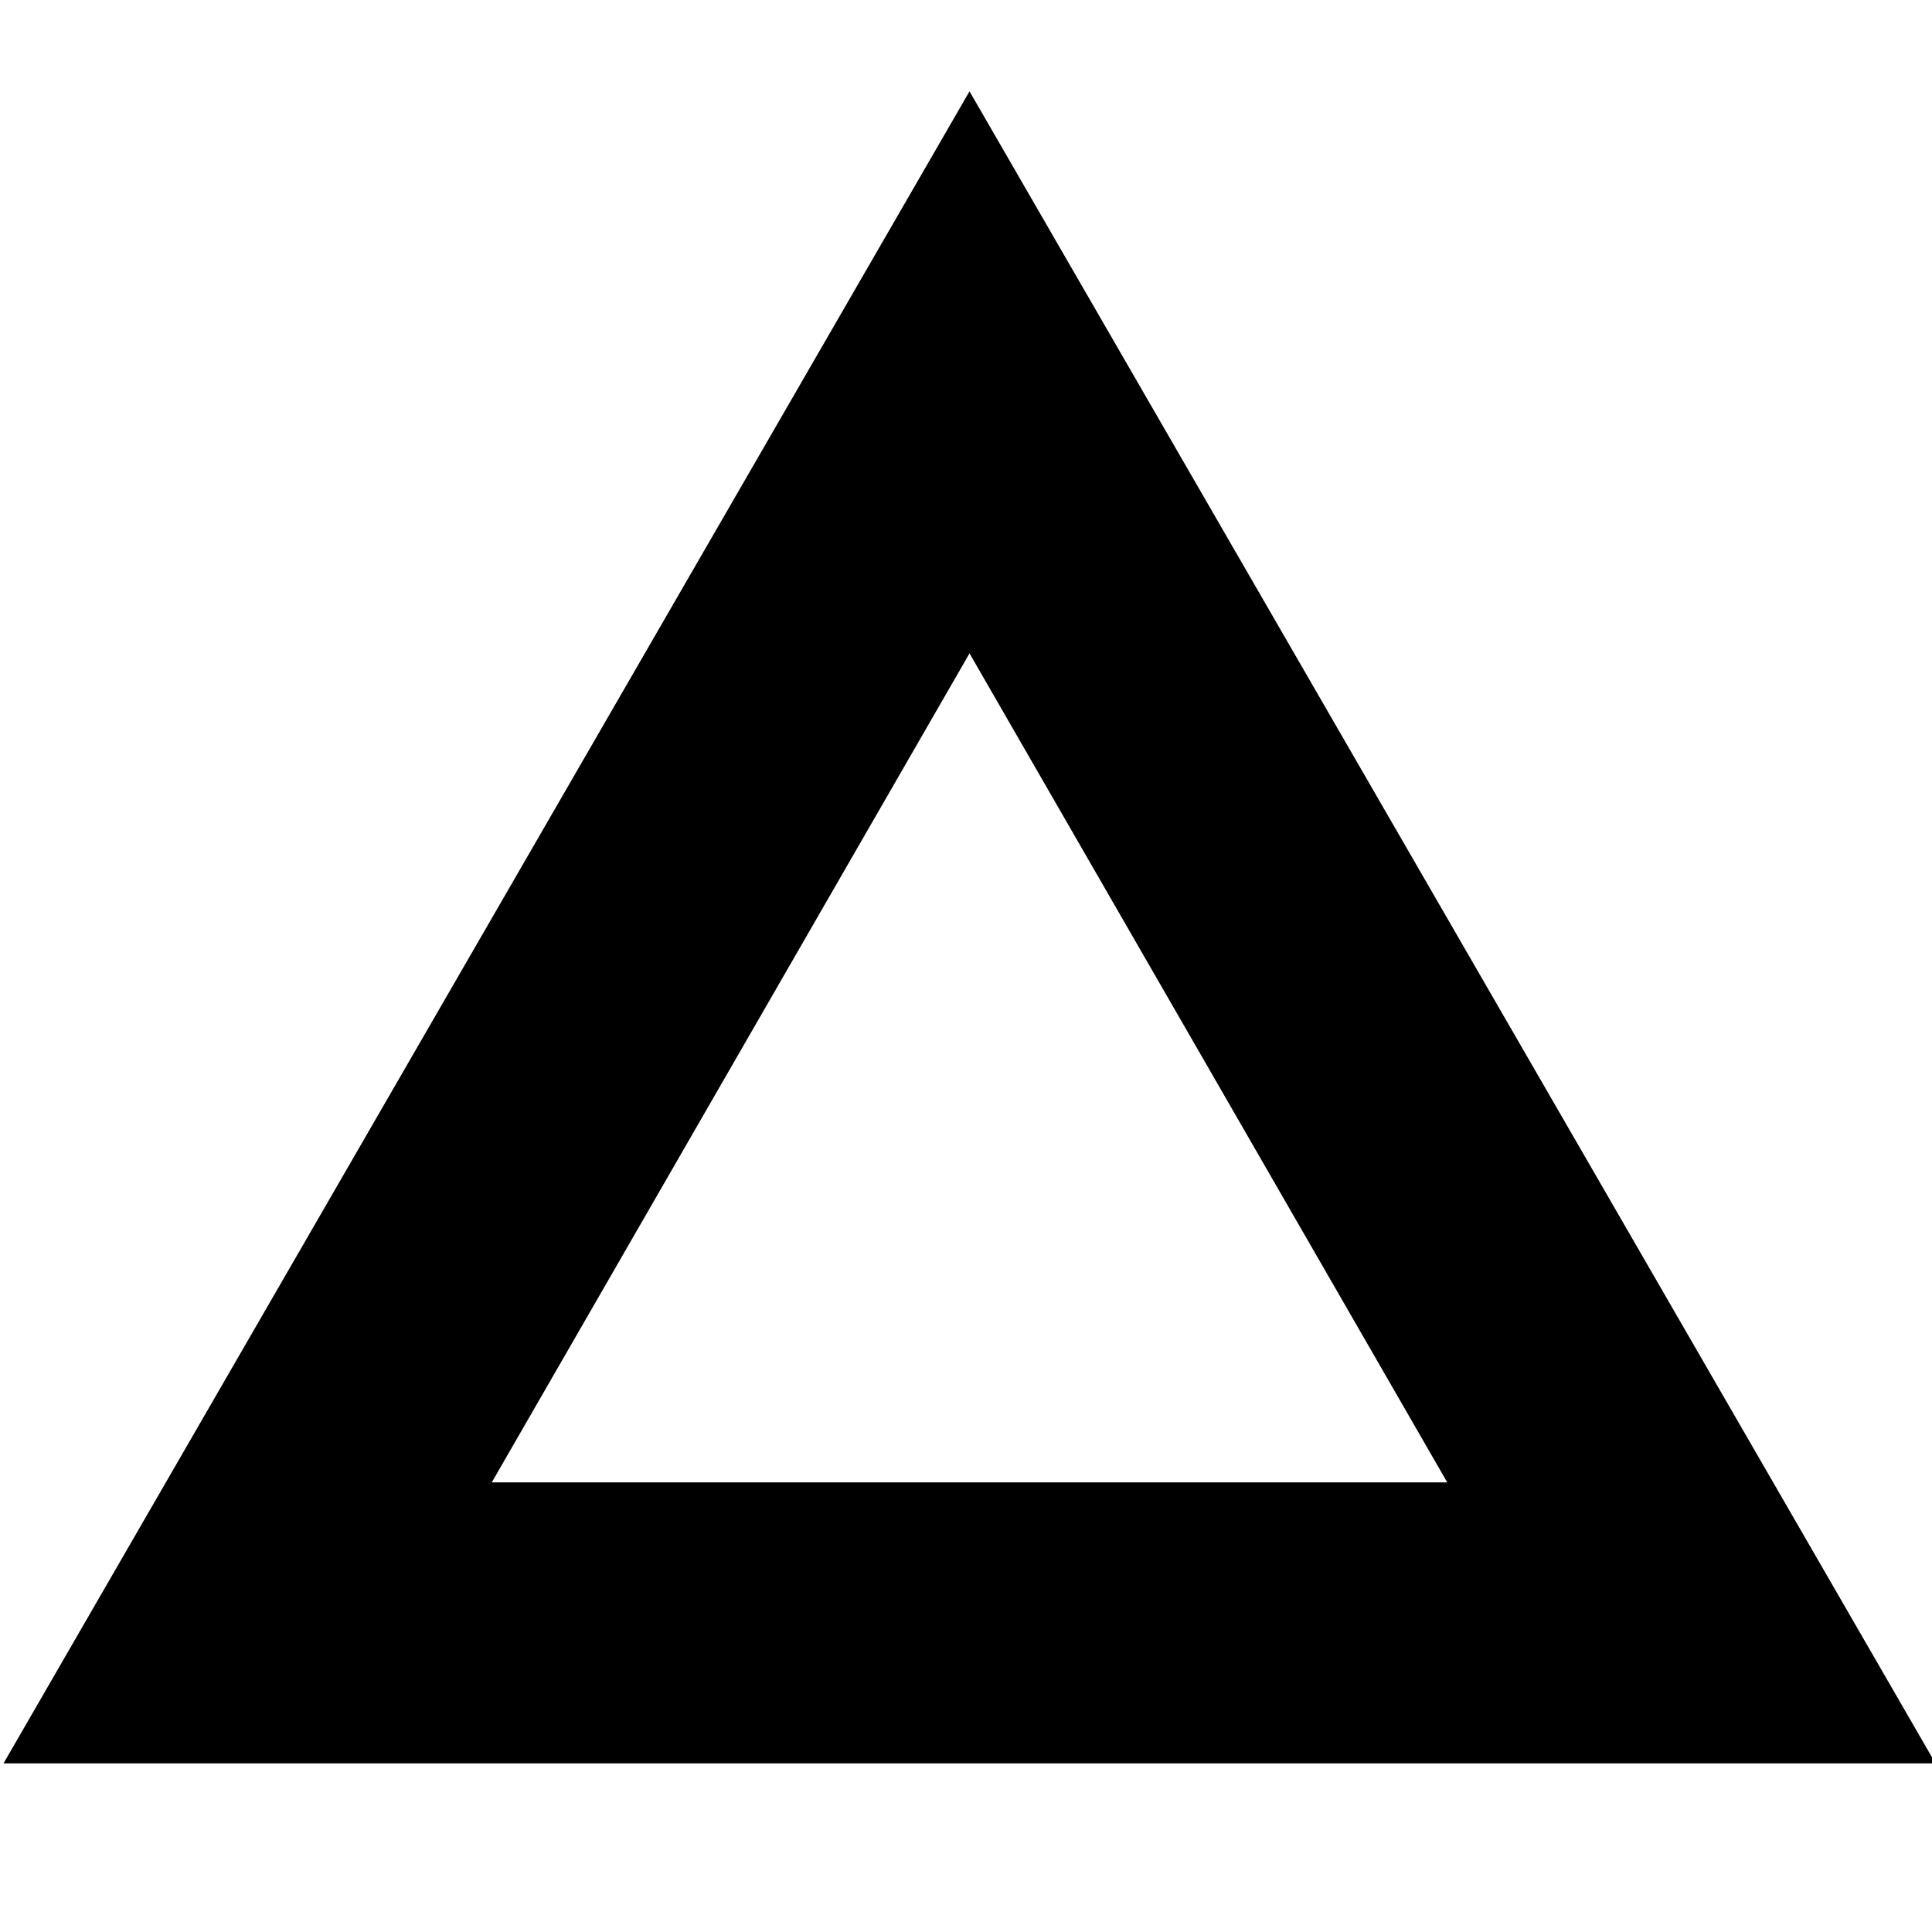 <?xml version="1.0" encoding="UTF-8"?>
<svg id="_レイヤー_1" data-name="レイヤー 1" xmlns="http://www.w3.org/2000/svg" version="1.1" viewBox="0 0 55 55">
  <path d="M27.6,18.6l13.6,23.6H14l13.6-23.6M27.6,2.6L.1,50.2h55L27.6,2.6h0Z" fill="#000" stroke-width="0"/>
</svg>